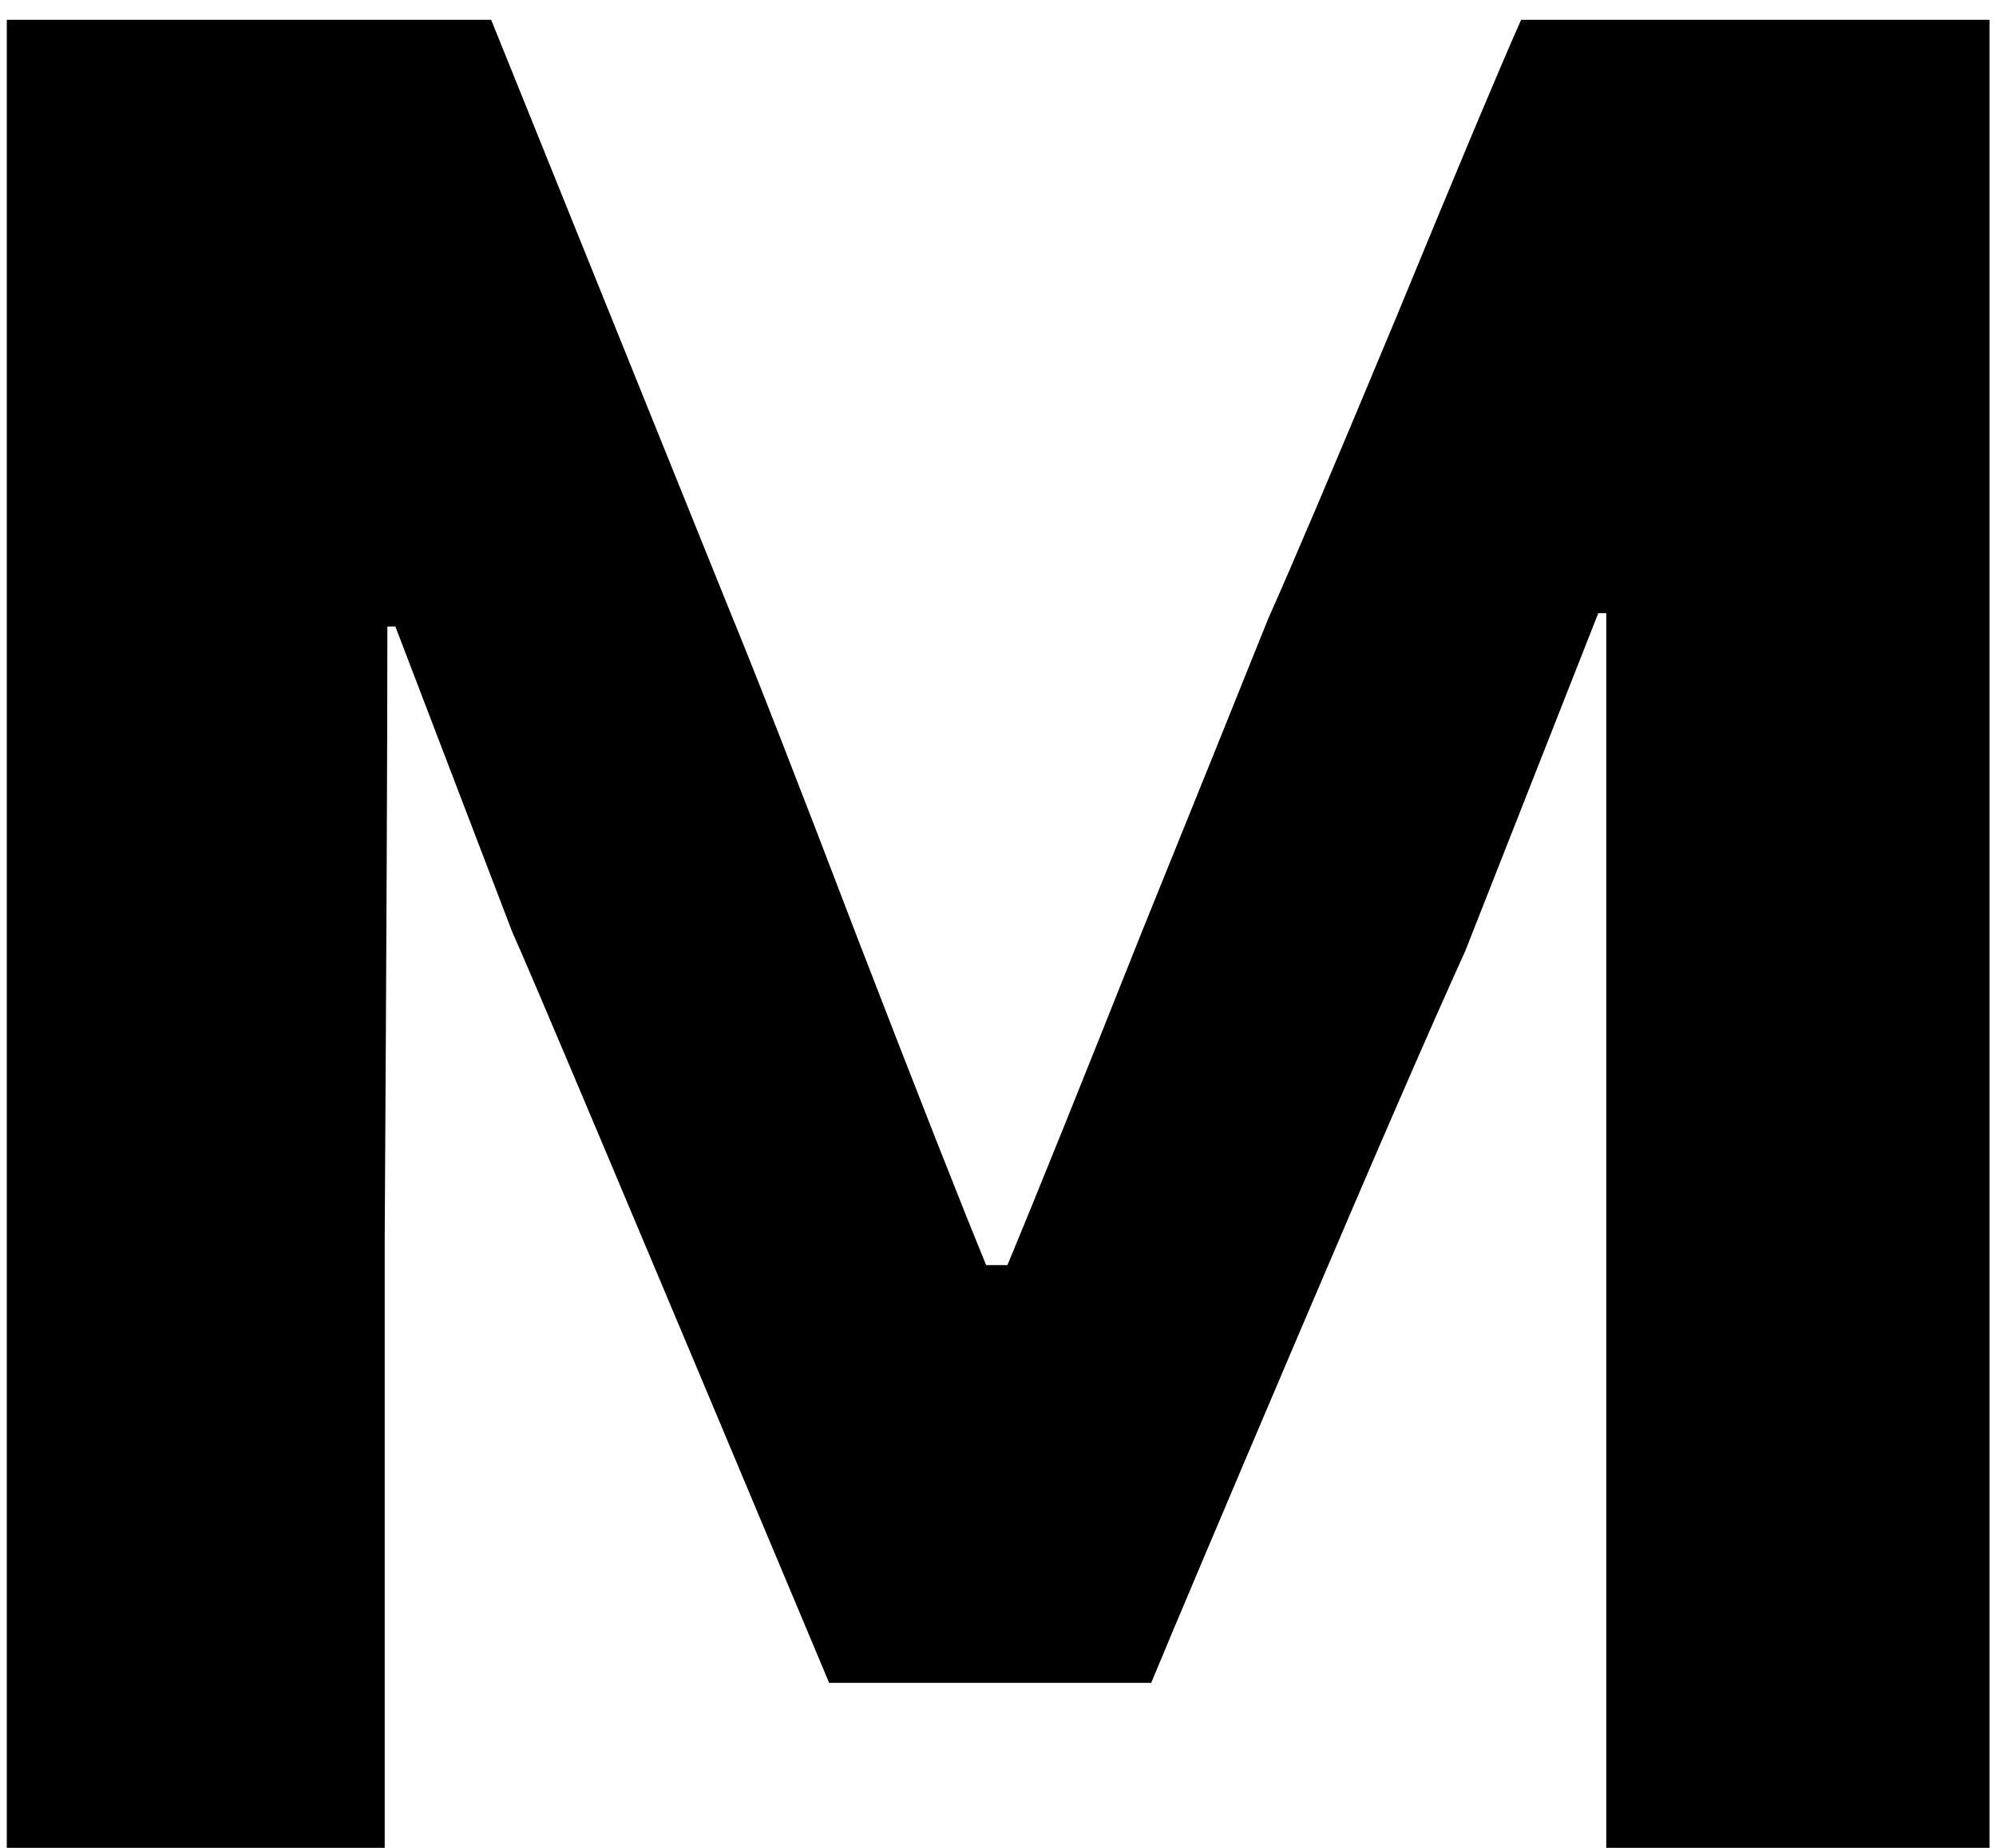 <svg width="54" height="50" viewBox="0 0 54 50" fill="none" xmlns="http://www.w3.org/2000/svg">
<path d="M43.456 16.592H43.24L39.64 25.736C38.68 27.848 37.168 31.328 35.104 36.176C33.04 41.024 31.72 44.144 31.144 45.536H22.432C17.056 32.72 14.2 25.952 13.864 25.232L10.696 16.952H10.48C10.48 19.976 10.456 25.496 10.408 33.512C10.408 41.528 10.408 47.024 10.408 50H0.184V0.536H13.288L19.768 16.592C20.44 18.224 21.592 21.176 23.224 25.448C24.856 29.672 26.008 32.6 26.68 34.232H27.256C28.072 32.264 29.272 29.288 30.856 25.304C32.488 21.272 33.64 18.416 34.312 16.736C34.936 15.344 36.088 12.632 37.768 8.6C39.448 4.52 40.576 1.832 41.152 0.536H53.824V50H43.456V16.592Z" fill="black"/>
</svg>
